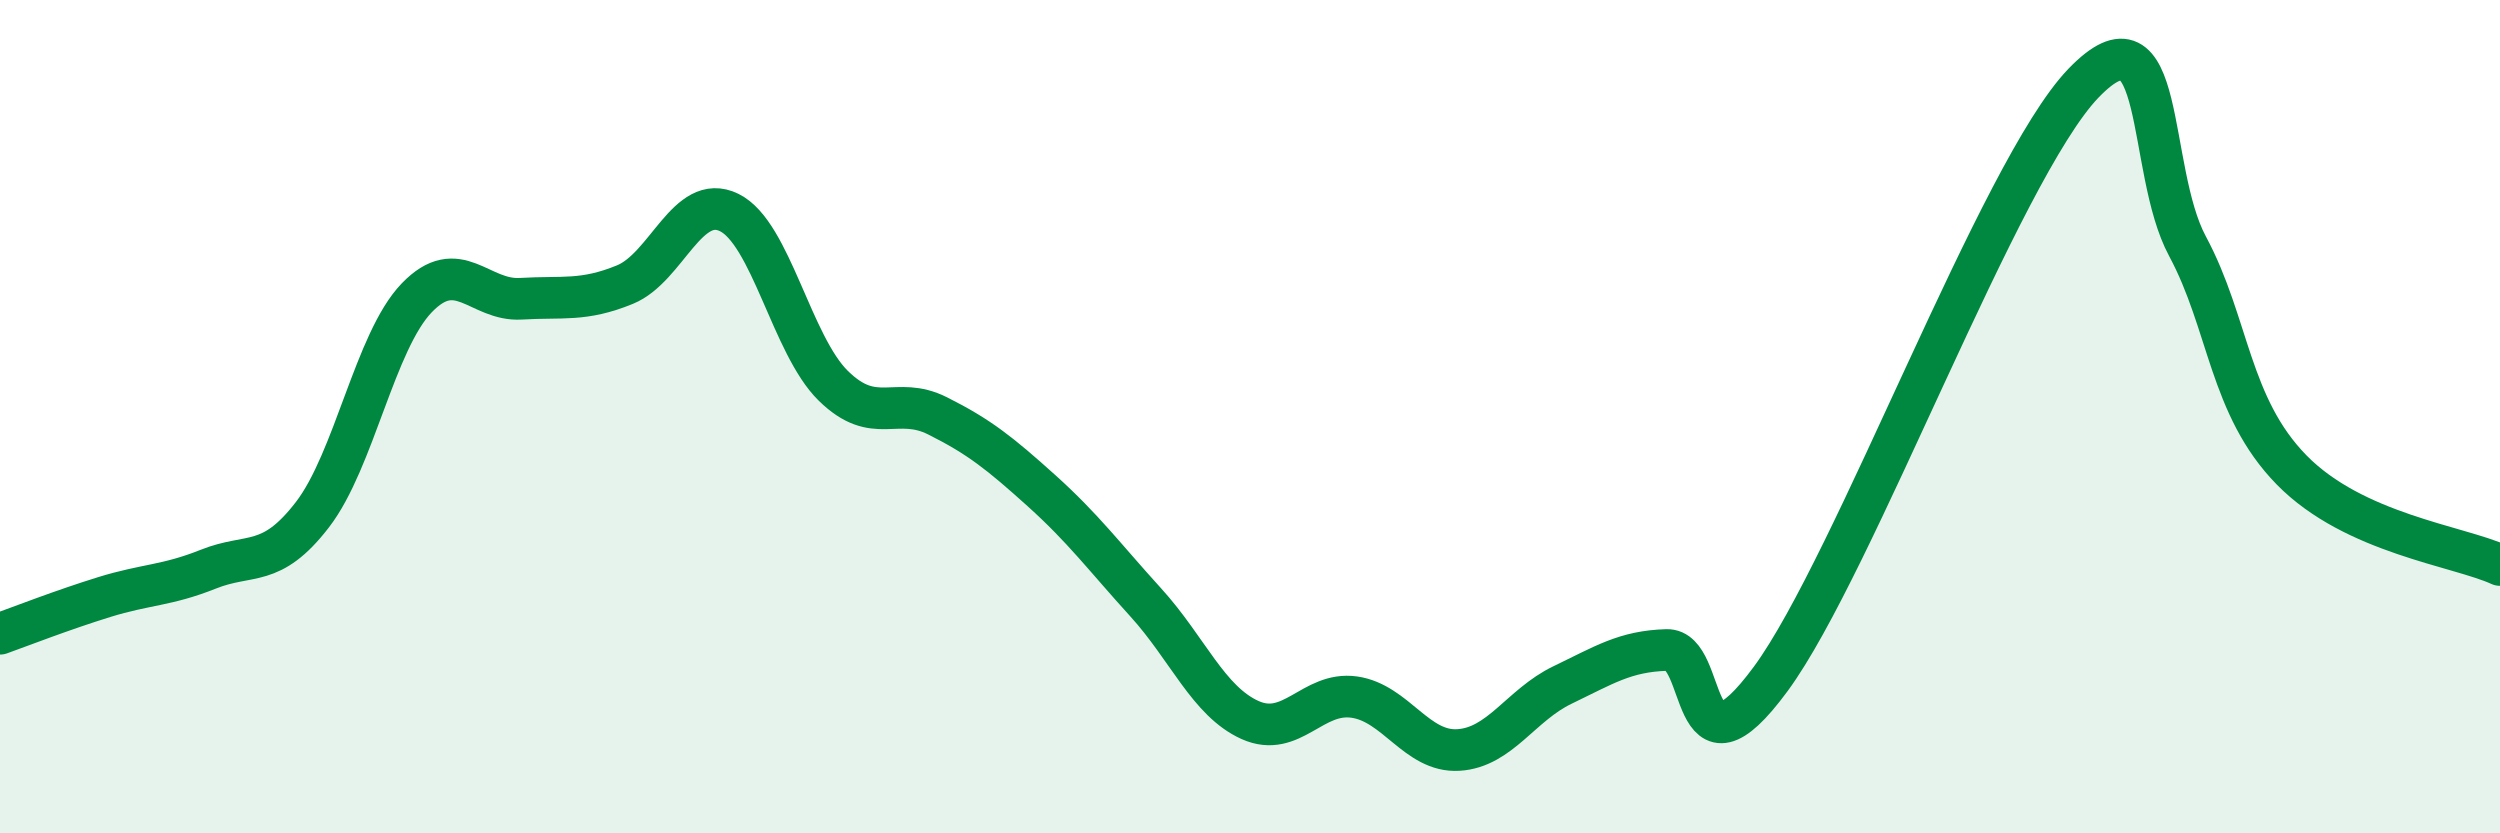 
    <svg width="60" height="20" viewBox="0 0 60 20" xmlns="http://www.w3.org/2000/svg">
      <path
        d="M 0,15.21 C 0.5,15.03 1.5,14.64 2.5,14.33 C 3.5,14.02 4,14.06 5,13.66 C 6,13.26 6.5,13.65 7.5,12.35 C 8.5,11.05 9,8.19 10,7.15 C 11,6.11 11.5,7.23 12.5,7.17 C 13.5,7.11 14,7.24 15,6.83 C 16,6.42 16.5,4.61 17.5,5.1 C 18.5,5.59 19,8.28 20,9.26 C 21,10.24 21.5,9.48 22.5,9.98 C 23.5,10.48 24,10.88 25,11.78 C 26,12.68 26.5,13.36 27.5,14.46 C 28.5,15.56 29,16.83 30,17.28 C 31,17.73 31.5,16.59 32.5,16.73 C 33.5,16.87 34,18.06 35,18 C 36,17.94 36.5,16.92 37.5,16.44 C 38.5,15.96 39,15.63 40,15.6 C 41,15.57 40.5,19.01 42.5,16.29 C 44.5,13.57 48,4.08 50,2 C 52,-0.08 51.5,4.05 52.5,5.91 C 53.5,7.77 53.5,9.75 55,11.28 C 56.5,12.81 59,13.1 60,13.56L60 20L0 20Z"
        fill="#008740"
        opacity="0.1"
        stroke-linecap="round"
        stroke-linejoin="round"
      />
      <path
        d="M 0,15.21 C 0.5,15.03 1.5,14.64 2.5,14.33 C 3.5,14.02 4,14.06 5,13.66 C 6,13.26 6.5,13.65 7.5,12.35 C 8.5,11.05 9,8.19 10,7.15 C 11,6.11 11.5,7.23 12.5,7.17 C 13.5,7.11 14,7.24 15,6.83 C 16,6.42 16.5,4.61 17.5,5.1 C 18.5,5.59 19,8.28 20,9.26 C 21,10.24 21.5,9.48 22.5,9.98 C 23.5,10.48 24,10.88 25,11.78 C 26,12.68 26.5,13.36 27.5,14.46 C 28.5,15.56 29,16.83 30,17.28 C 31,17.73 31.5,16.59 32.5,16.73 C 33.5,16.87 34,18.06 35,18 C 36,17.94 36.5,16.92 37.5,16.44 C 38.5,15.96 39,15.63 40,15.6 C 41,15.57 40.5,19.01 42.5,16.29 C 44.5,13.57 48,4.08 50,2 C 52,-0.08 51.5,4.05 52.5,5.91 C 53.5,7.77 53.5,9.75 55,11.28 C 56.5,12.81 59,13.1 60,13.56"
        stroke="#008740"
        stroke-width="1"
        fill="none"
        stroke-linecap="round"
        stroke-linejoin="round"
      />
    </svg>
  